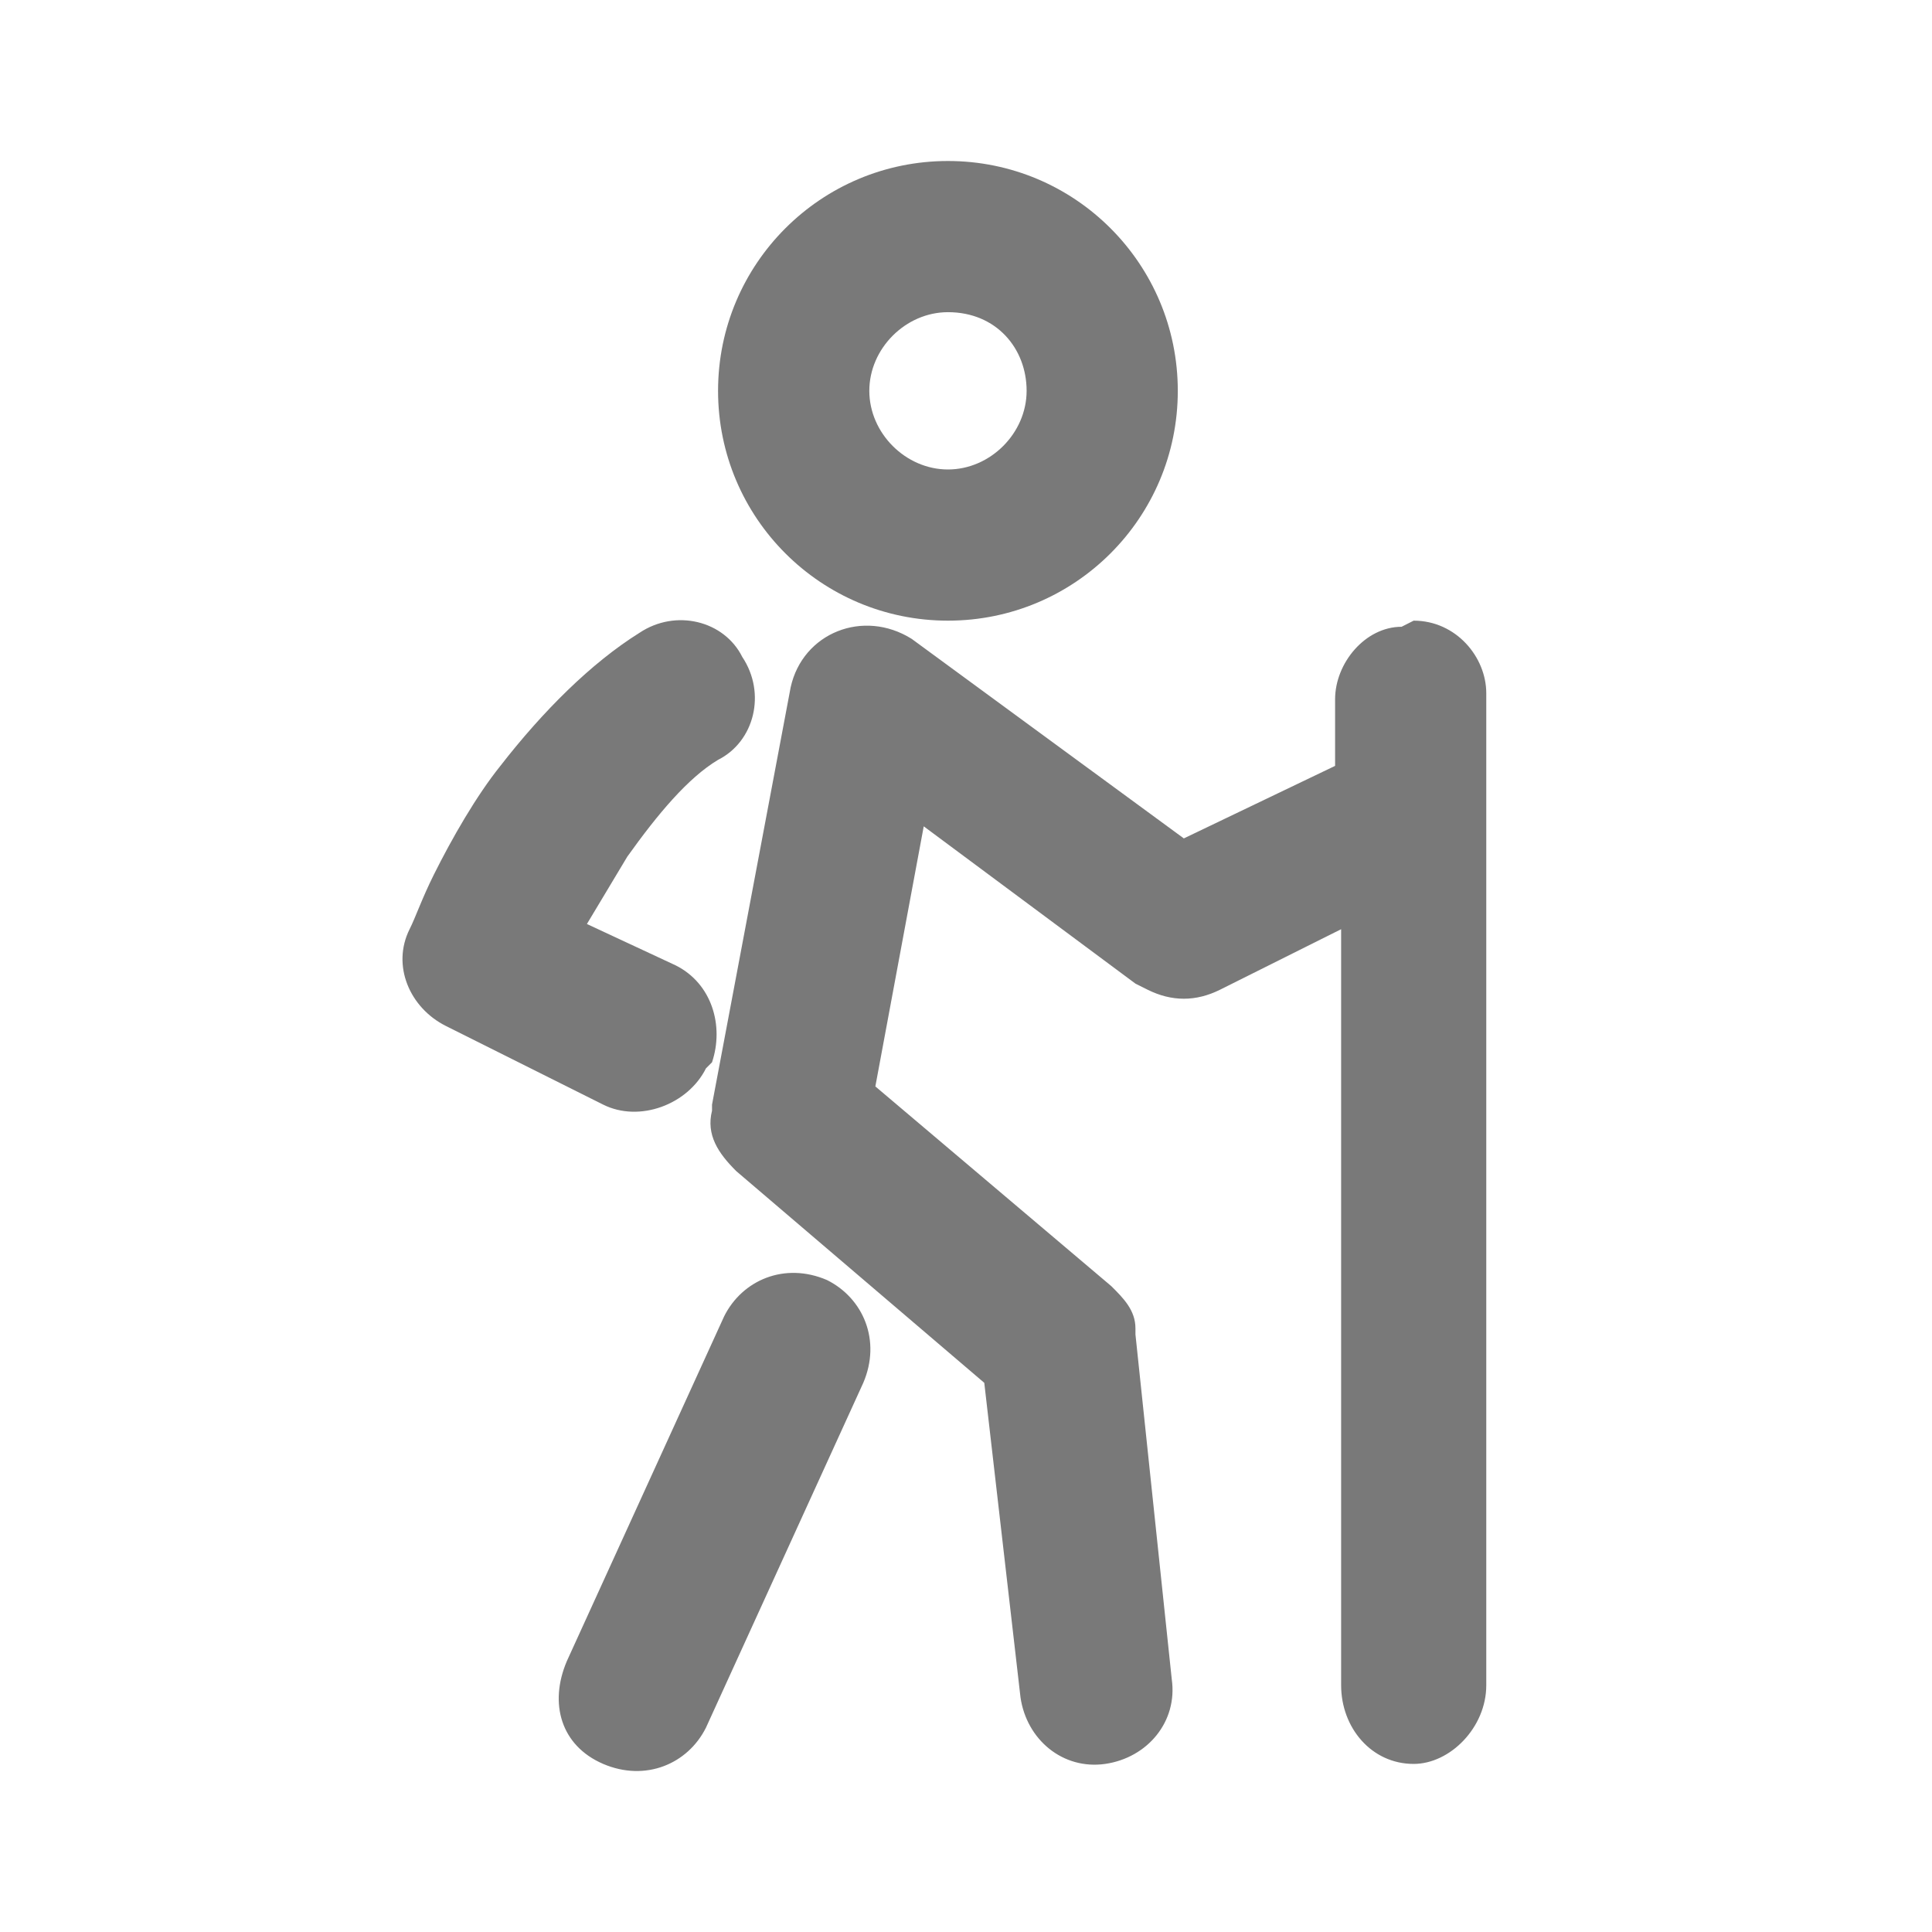 <?xml version="1.0" encoding="UTF-8"?>
<svg width="24px" height="24px" viewBox="0 0 24 24" version="1.1" xmlns="http://www.w3.org/2000/svg" xmlns:xlink="http://www.w3.org/1999/xlink">
    <title>icons/shop/fußgänger</title>
    <g id=".icons/shop/fußgänger" stroke="none" stroke-width="1" fill="none" fill-rule="evenodd">
        <g id="fußgänger" transform="translate(5, 2)" fill="#797979" fill-rule="nonzero">
            <path d="M12.561,5.71 C13.087,5.71 13.463,6.161 13.463,6.612 L13.463,18.935 C13.463,19.461 13.012,19.912 12.561,19.912 C12.035,19.912 11.66,19.461 11.66,18.935 L11.66,9.543 L10.157,10.294 C9.856,10.444 9.556,10.444 9.255,10.294 L9.105,10.219 L6.475,8.265 L5.874,11.496 L8.804,13.976 C8.955,14.126 9.105,14.276 9.105,14.502 L9.105,14.577 L9.556,18.86 C9.631,19.386 9.255,19.836 8.729,19.912 C8.203,19.987 7.753,19.611 7.677,19.085 L7.227,15.178 L4.146,12.548 C3.92,12.323 3.77,12.097 3.845,11.797 L3.845,11.722 L4.822,6.537 C4.972,5.861 5.724,5.56 6.325,5.936 L9.706,8.415 L11.585,7.514 L11.585,6.687 C11.585,6.236 11.96,5.786 12.411,5.786 L12.561,5.71 Z M3.996,14.351 C4.221,13.901 4.747,13.675 5.273,13.901 C5.724,14.126 5.949,14.652 5.724,15.178 L3.77,19.461 C3.545,19.912 3.019,20.137 2.493,19.912 C1.967,19.686 1.817,19.16 2.042,18.634 L3.996,14.351 Z M2.944,5.861 C3.395,5.56 3.996,5.71 4.221,6.161 C4.522,6.612 4.371,7.213 3.92,7.439 C3.545,7.664 3.169,8.115 2.793,8.641 C2.568,9.017 2.343,9.392 2.117,9.768 L2.267,9.467 L3.395,9.993 C3.845,10.219 3.996,10.745 3.845,11.196 L3.77,11.271 C3.545,11.722 2.944,11.947 2.493,11.722 L0.539,10.745 C0.088,10.519 -0.137,9.993 0.088,9.543 C0.164,9.392 0.239,9.167 0.389,8.866 C0.614,8.415 0.915,7.889 1.216,7.514 C1.741,6.838 2.343,6.236 2.944,5.861 Z M6.776,0 C8.354,0 9.631,1.277 9.631,2.855 C9.631,4.433 8.354,5.71 6.776,5.71 C5.198,5.71 3.92,4.433 3.92,2.855 C3.92,1.277 5.198,0 6.776,0 Z M6.776,1.878 C6.25,1.878 5.799,2.329 5.799,2.855 C5.799,3.381 6.25,3.832 6.776,3.832 C7.302,3.832 7.753,3.381 7.753,2.855 C7.753,2.329 7.377,1.878 6.776,1.878 Z" id="Shape"></path>
        </g>
    </g>
</svg>